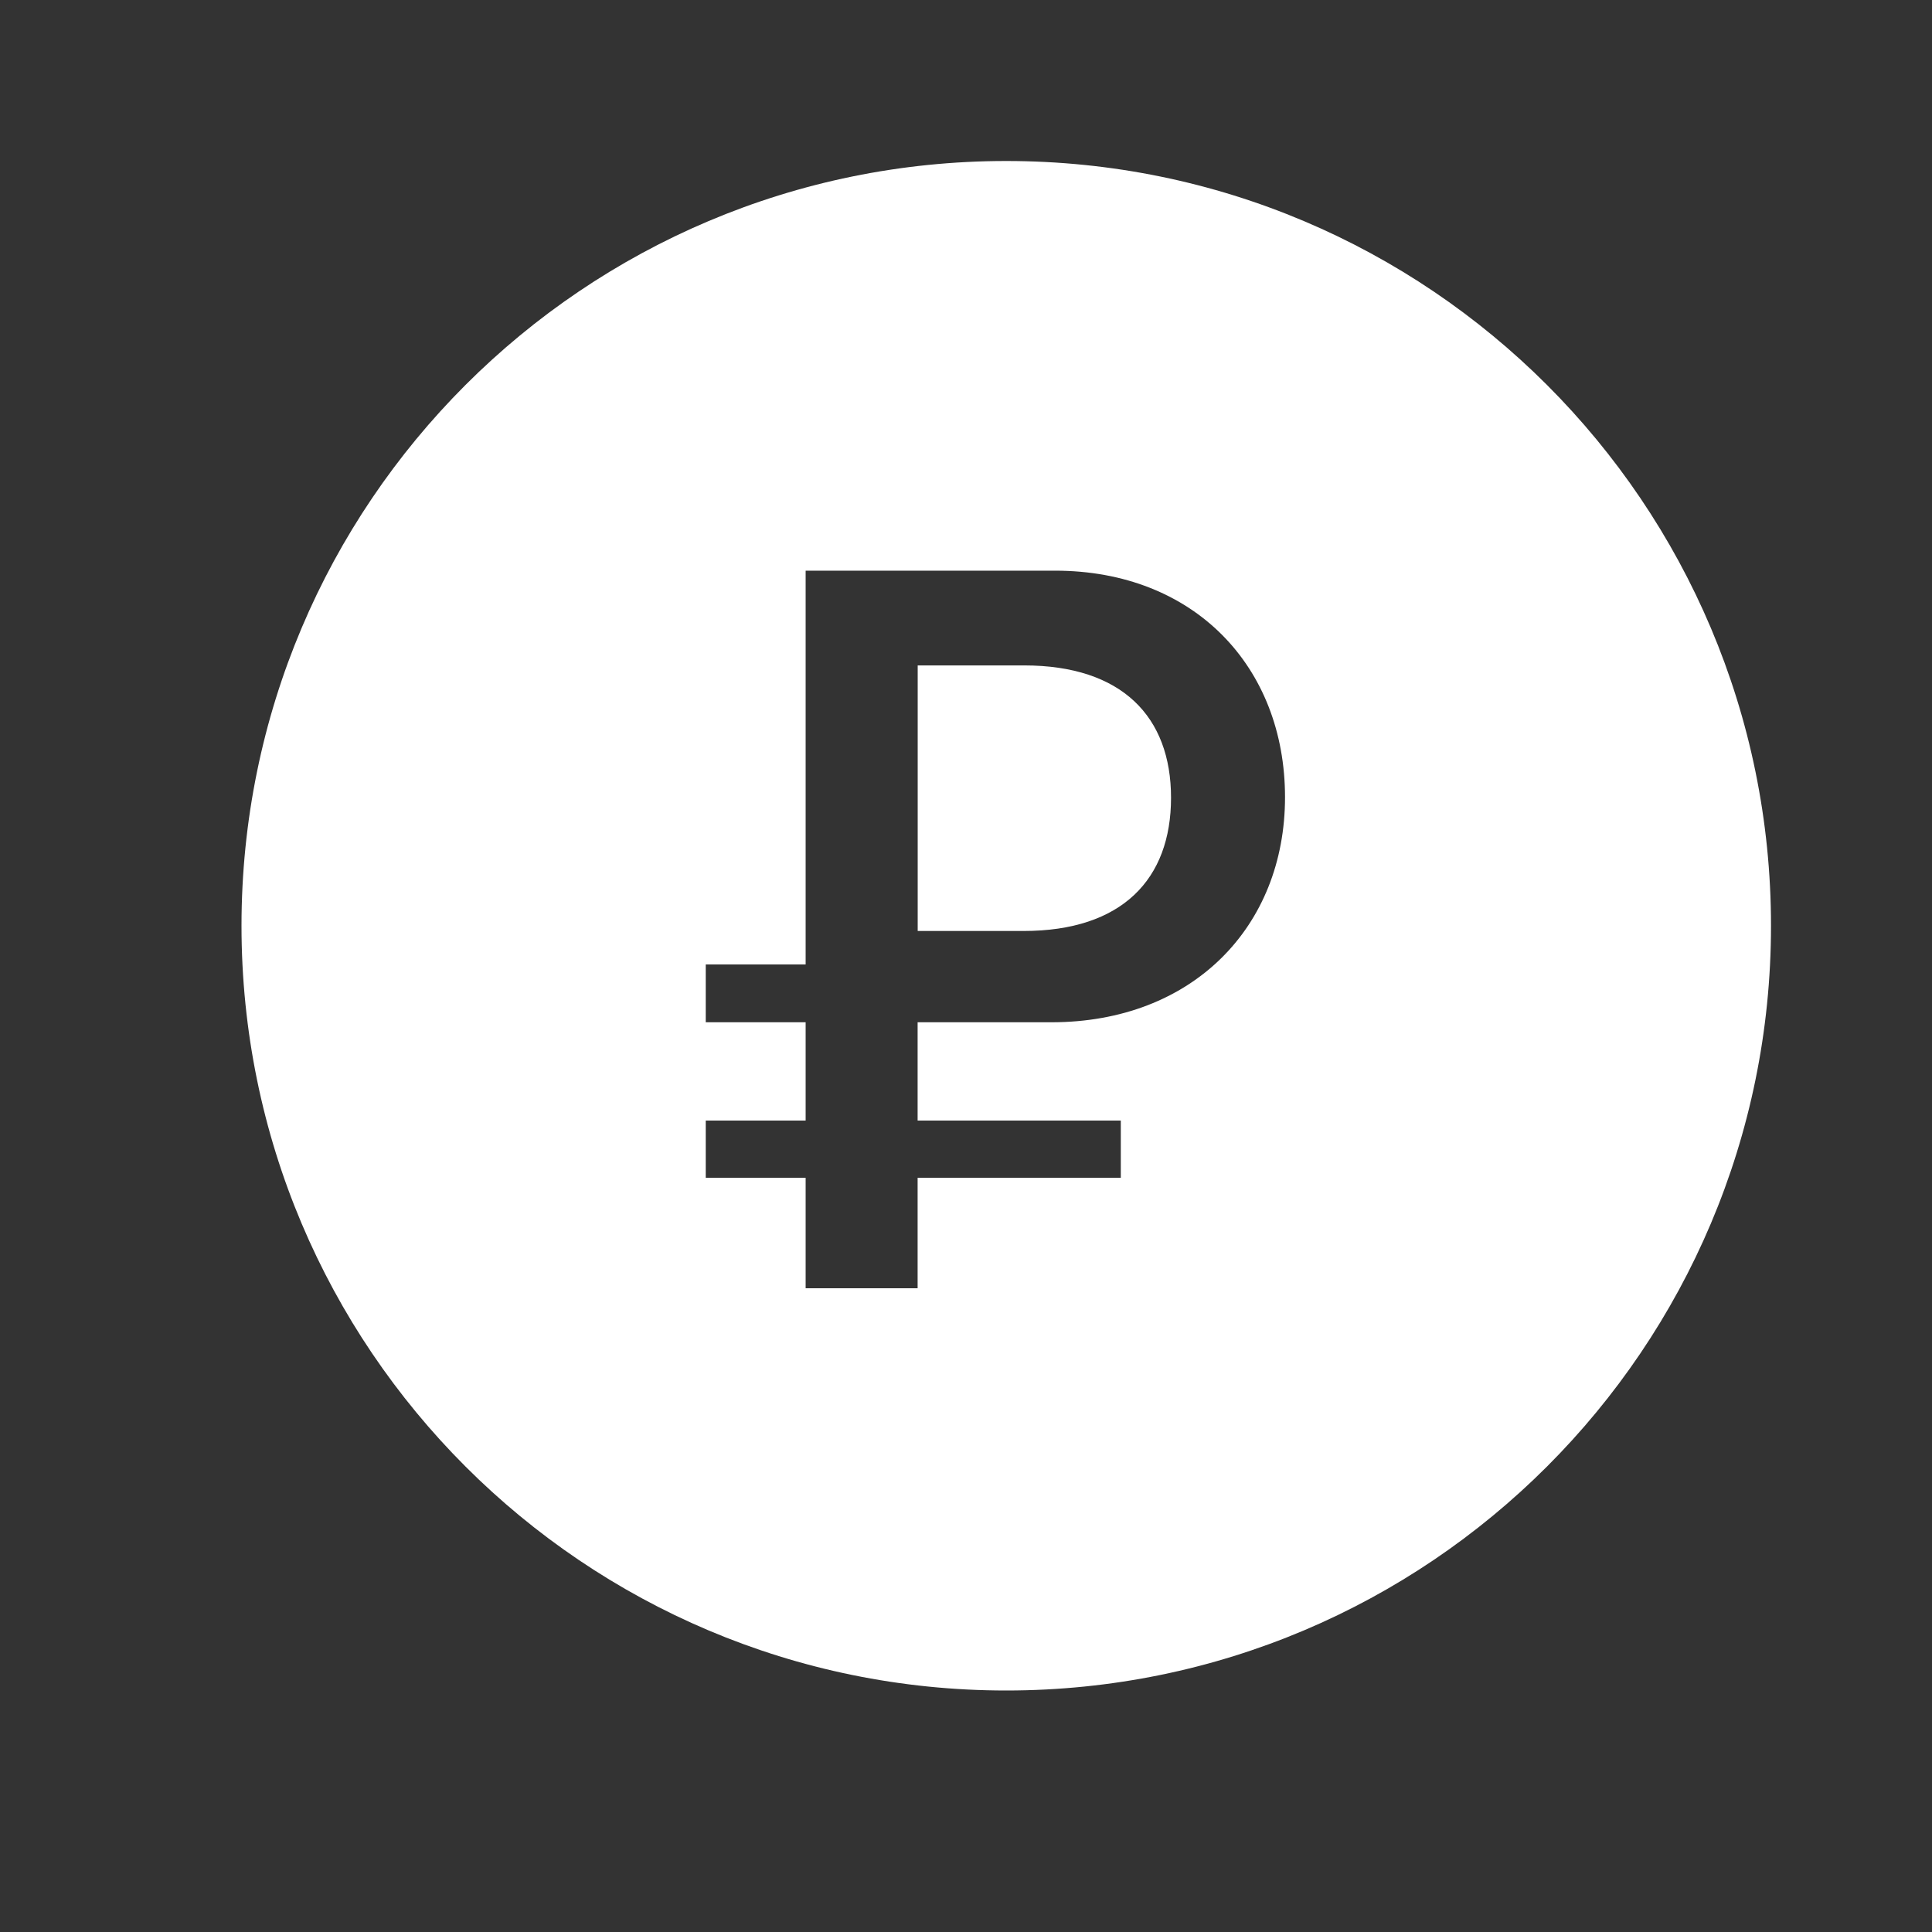 <?xml version="1.0" encoding="UTF-8"?> <svg xmlns="http://www.w3.org/2000/svg" width="24" height="24" viewBox="0 0 24 24" fill="none"><rect x="0" y="0" width="24" height="24" fill="#333333" stroke="none"/><g clip-path="url(#clip0_123_81)"><path fill-rule="evenodd" clip-rule="evenodd" d="M12.5 21C7.253 21 3 16.747 3 11.5C3 6.253 7.253 2 12.5 2C17.747 2 22 6.253 22 11.5C22 16.747 17.747 21 12.5 21ZM11.4 8.266H12.722C13.937 8.266 14.547 8.903 14.547 9.91C14.547 10.923 13.937 11.565 12.715 11.565H11.4V8.266ZM13.061 12.699C14.811 12.699 15.963 11.515 15.963 9.903C15.963 8.285 14.837 7.089 13.106 7.089H10.008V11.981H8.767V12.699H10.008V13.92H8.767V14.631H10.008V16.003H11.399V14.631H13.923V13.92H11.399V12.699H13.061Z" fill="white"></path></g><defs><clipPath id="clip0_123_81"><rect width="24" height="24" fill="white"></rect></clipPath></defs></svg> 